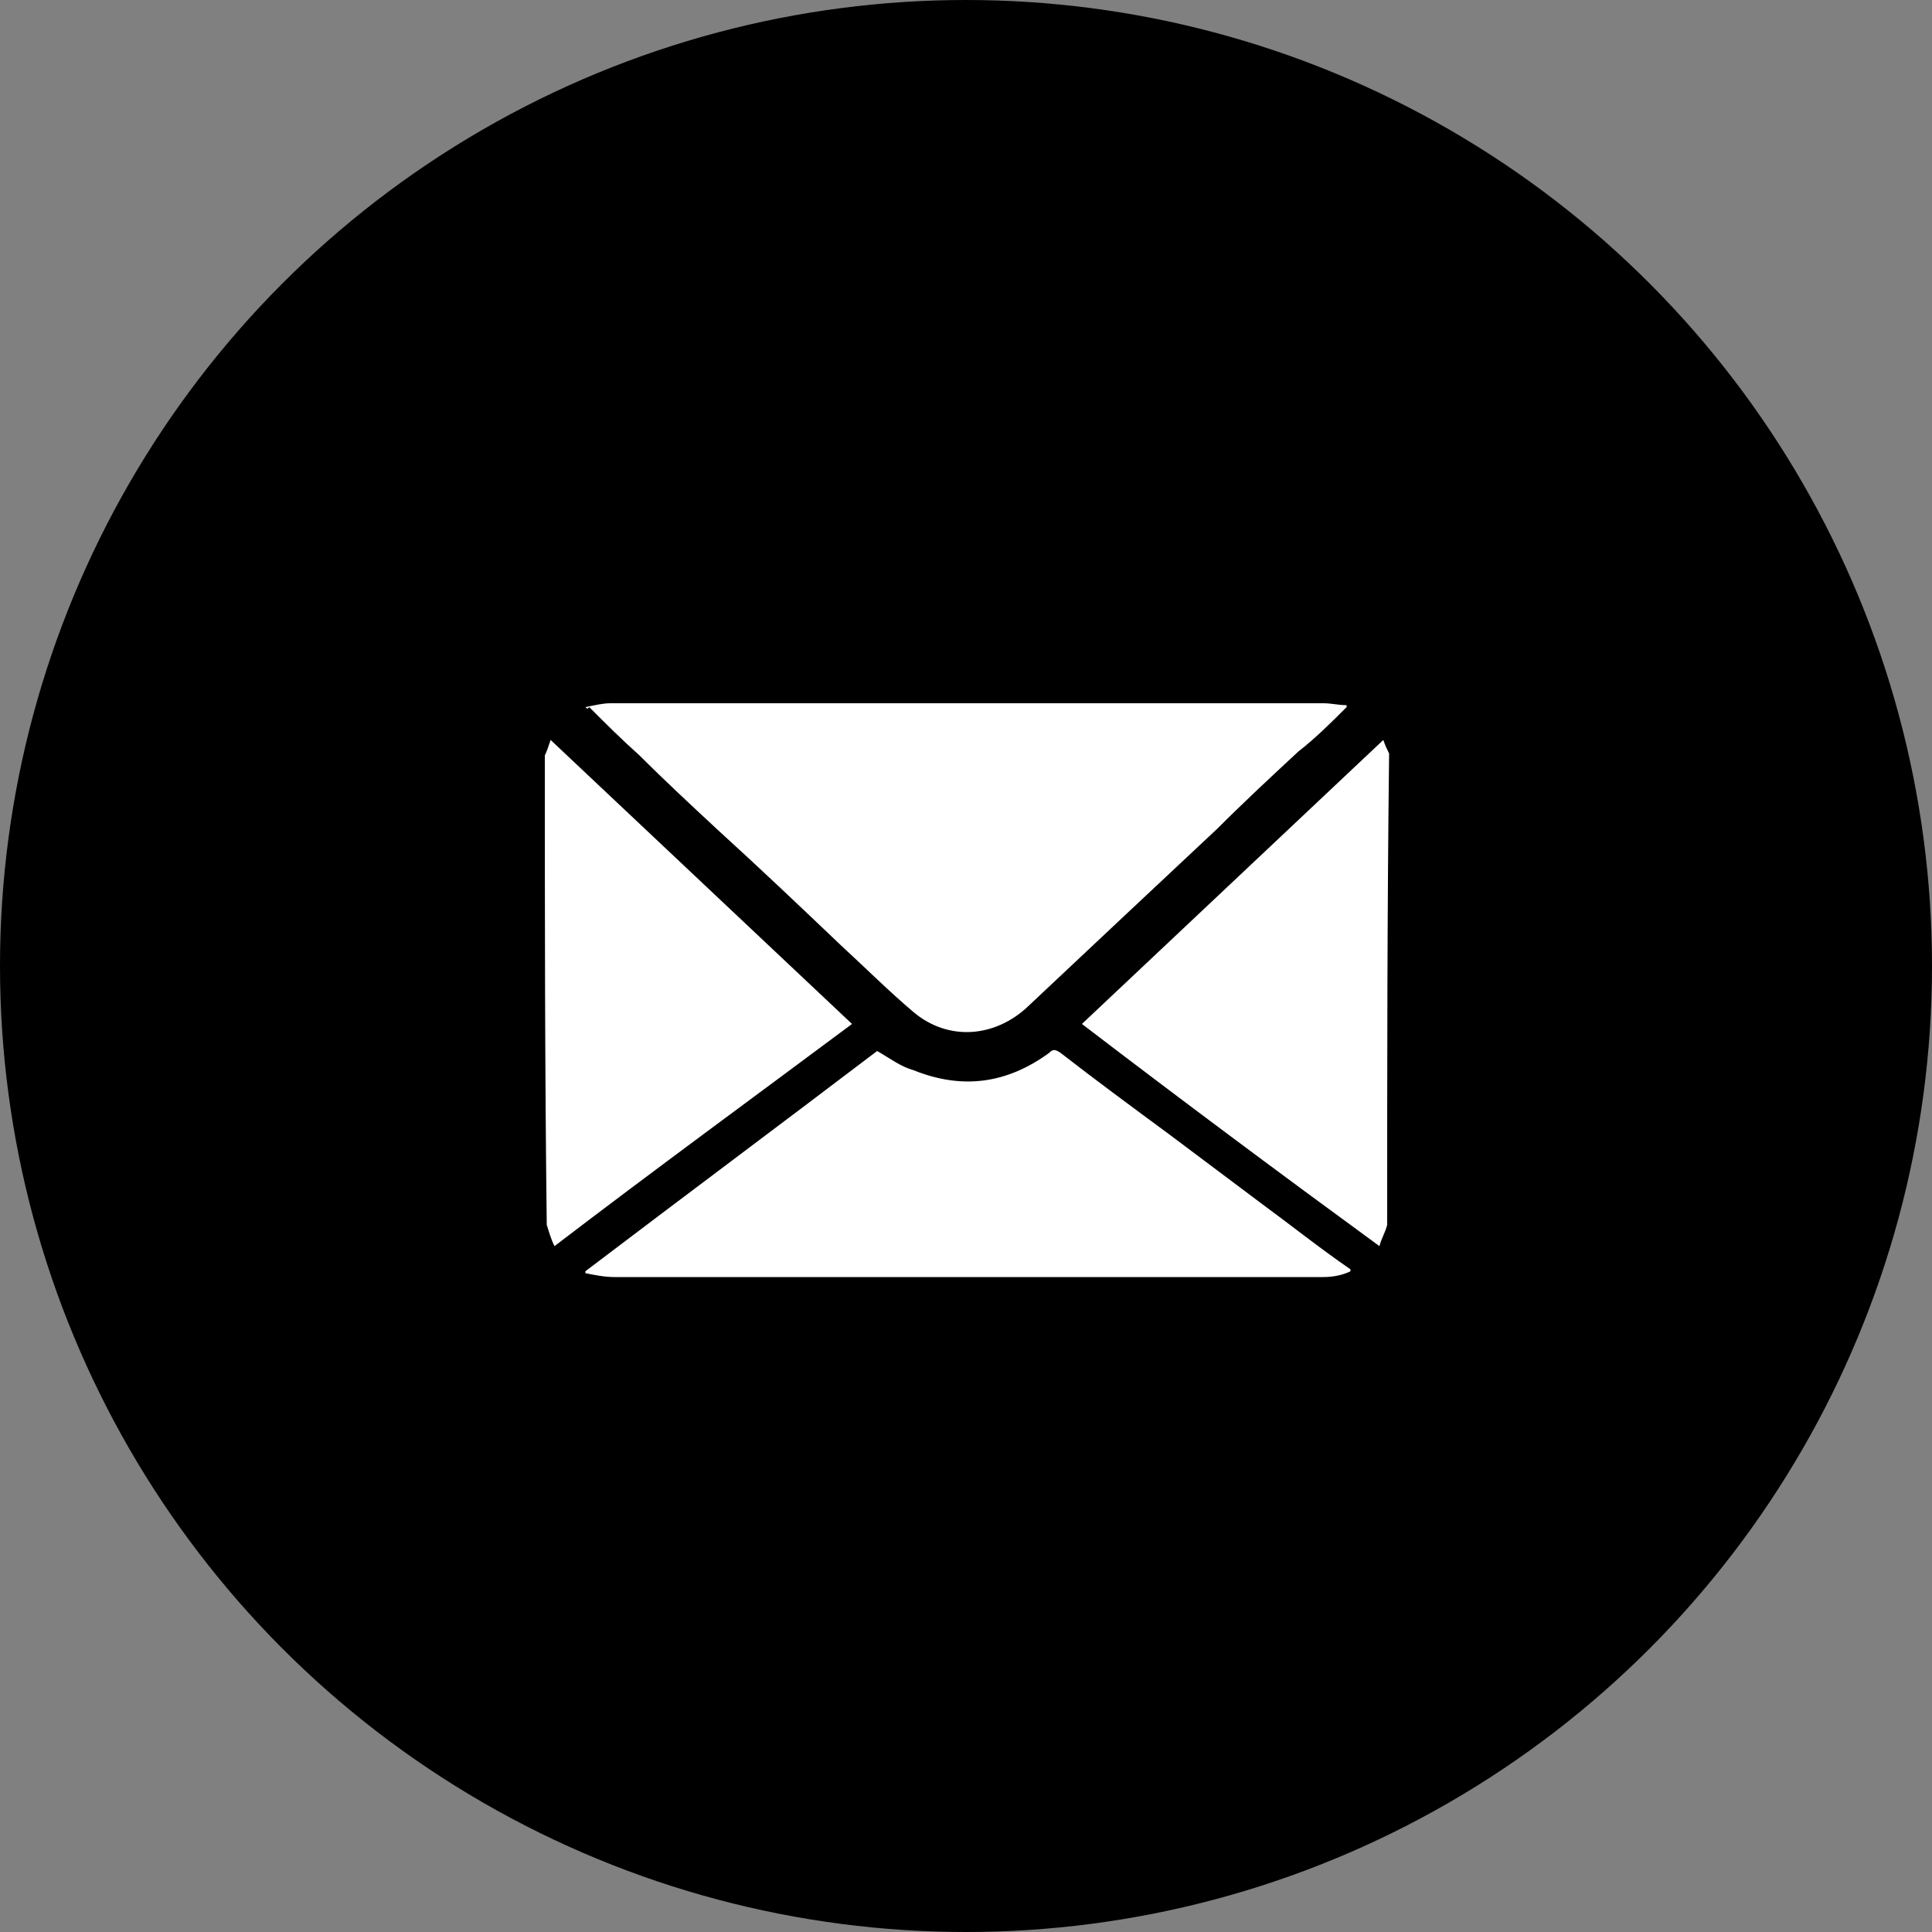 <?xml version="1.0" encoding="utf-8"?>
<!-- Generator: Adobe Illustrator 22.1.0, SVG Export Plug-In . SVG Version: 6.00 Build 0)  -->
<svg version="1.1" id="Calque_1" xmlns="http://www.w3.org/2000/svg" xmlns:xlink="http://www.w3.org/1999/xlink" x="0px" y="0px"
	 viewBox="0 0 100 100" style="enable-background:new 0 0 100 100;" xml:space="preserve">
<rect x="0" y="0" width="100" height="100" fill="#808080" stroke="none"/>
<style type="text/css">
	.st0{fill:#FFFFFF;}
</style>
<circle cx="50" cy="50" r="50"/>
<g>
	<path class="st0" d="M28.2,39.1c0.1-0.2,0.2-0.5,0.3-0.8c5.2,4.9,10.4,9.8,15.6,14.7c-5.1,3.8-10.3,7.6-15.4,11.5
		c-0.2-0.4-0.3-0.8-0.4-1.1C28.2,55.3,28.2,47.2,28.2,39.1z"/>
	<path class="st0" d="M71.8,63.4c-0.1,0.4-0.3,0.7-0.4,1.1c-5.2-3.8-10.3-7.6-15.4-11.5c5.2-4.9,10.4-9.8,15.6-14.7
		c0.1,0.3,0.2,0.5,0.3,0.7C71.8,47.2,71.8,55.3,71.8,63.4z"/>
	<path class="st0" d="M30.3,36.6c0.5-0.1,0.9-0.2,1.3-0.2c12.3,0,24.6,0,36.9,0c0.4,0,0.8,0.1,1.2,0.1c0,0,0,0.1,0,0.1
		c-0.8,0.8-1.6,1.6-2.5,2.3c-1.4,1.3-2.8,2.6-4.2,4c-1.6,1.5-3.2,3-4.8,4.5c-1.7,1.6-3.3,3.1-5,4.7c-1.7,1.6-4.1,1.8-5.9,0.3
		c-1.3-1.1-2.5-2.3-3.7-3.4c-2.1-2-4.2-4-6.4-6c-1.4-1.3-2.8-2.6-4.1-3.9c-0.9-0.8-1.7-1.6-2.6-2.5C30.4,36.7,30.4,36.7,30.3,36.6z"
		/>
	<path class="st0" d="M45.4,54.4c0.7,0.4,1.2,0.8,1.9,1c2.5,1,4.8,0.7,7-0.9c0.2-0.2,0.3-0.2,0.6,0c1.8,1.4,3.7,2.8,5.6,4.2
		c1.6,1.2,3.2,2.4,4.8,3.6c1.5,1.1,3,2.3,4.6,3.4c0,0,0,0,0,0.1c-0.4,0.2-0.9,0.3-1.4,0.3c-7,0-14,0-21,0c-5.2,0-10.5,0-15.7,0
		c-0.5,0-1-0.1-1.5-0.2c0,0,0-0.1,0-0.1C35.3,62,40.4,58.2,45.4,54.4z"/>
</g>
</svg>
